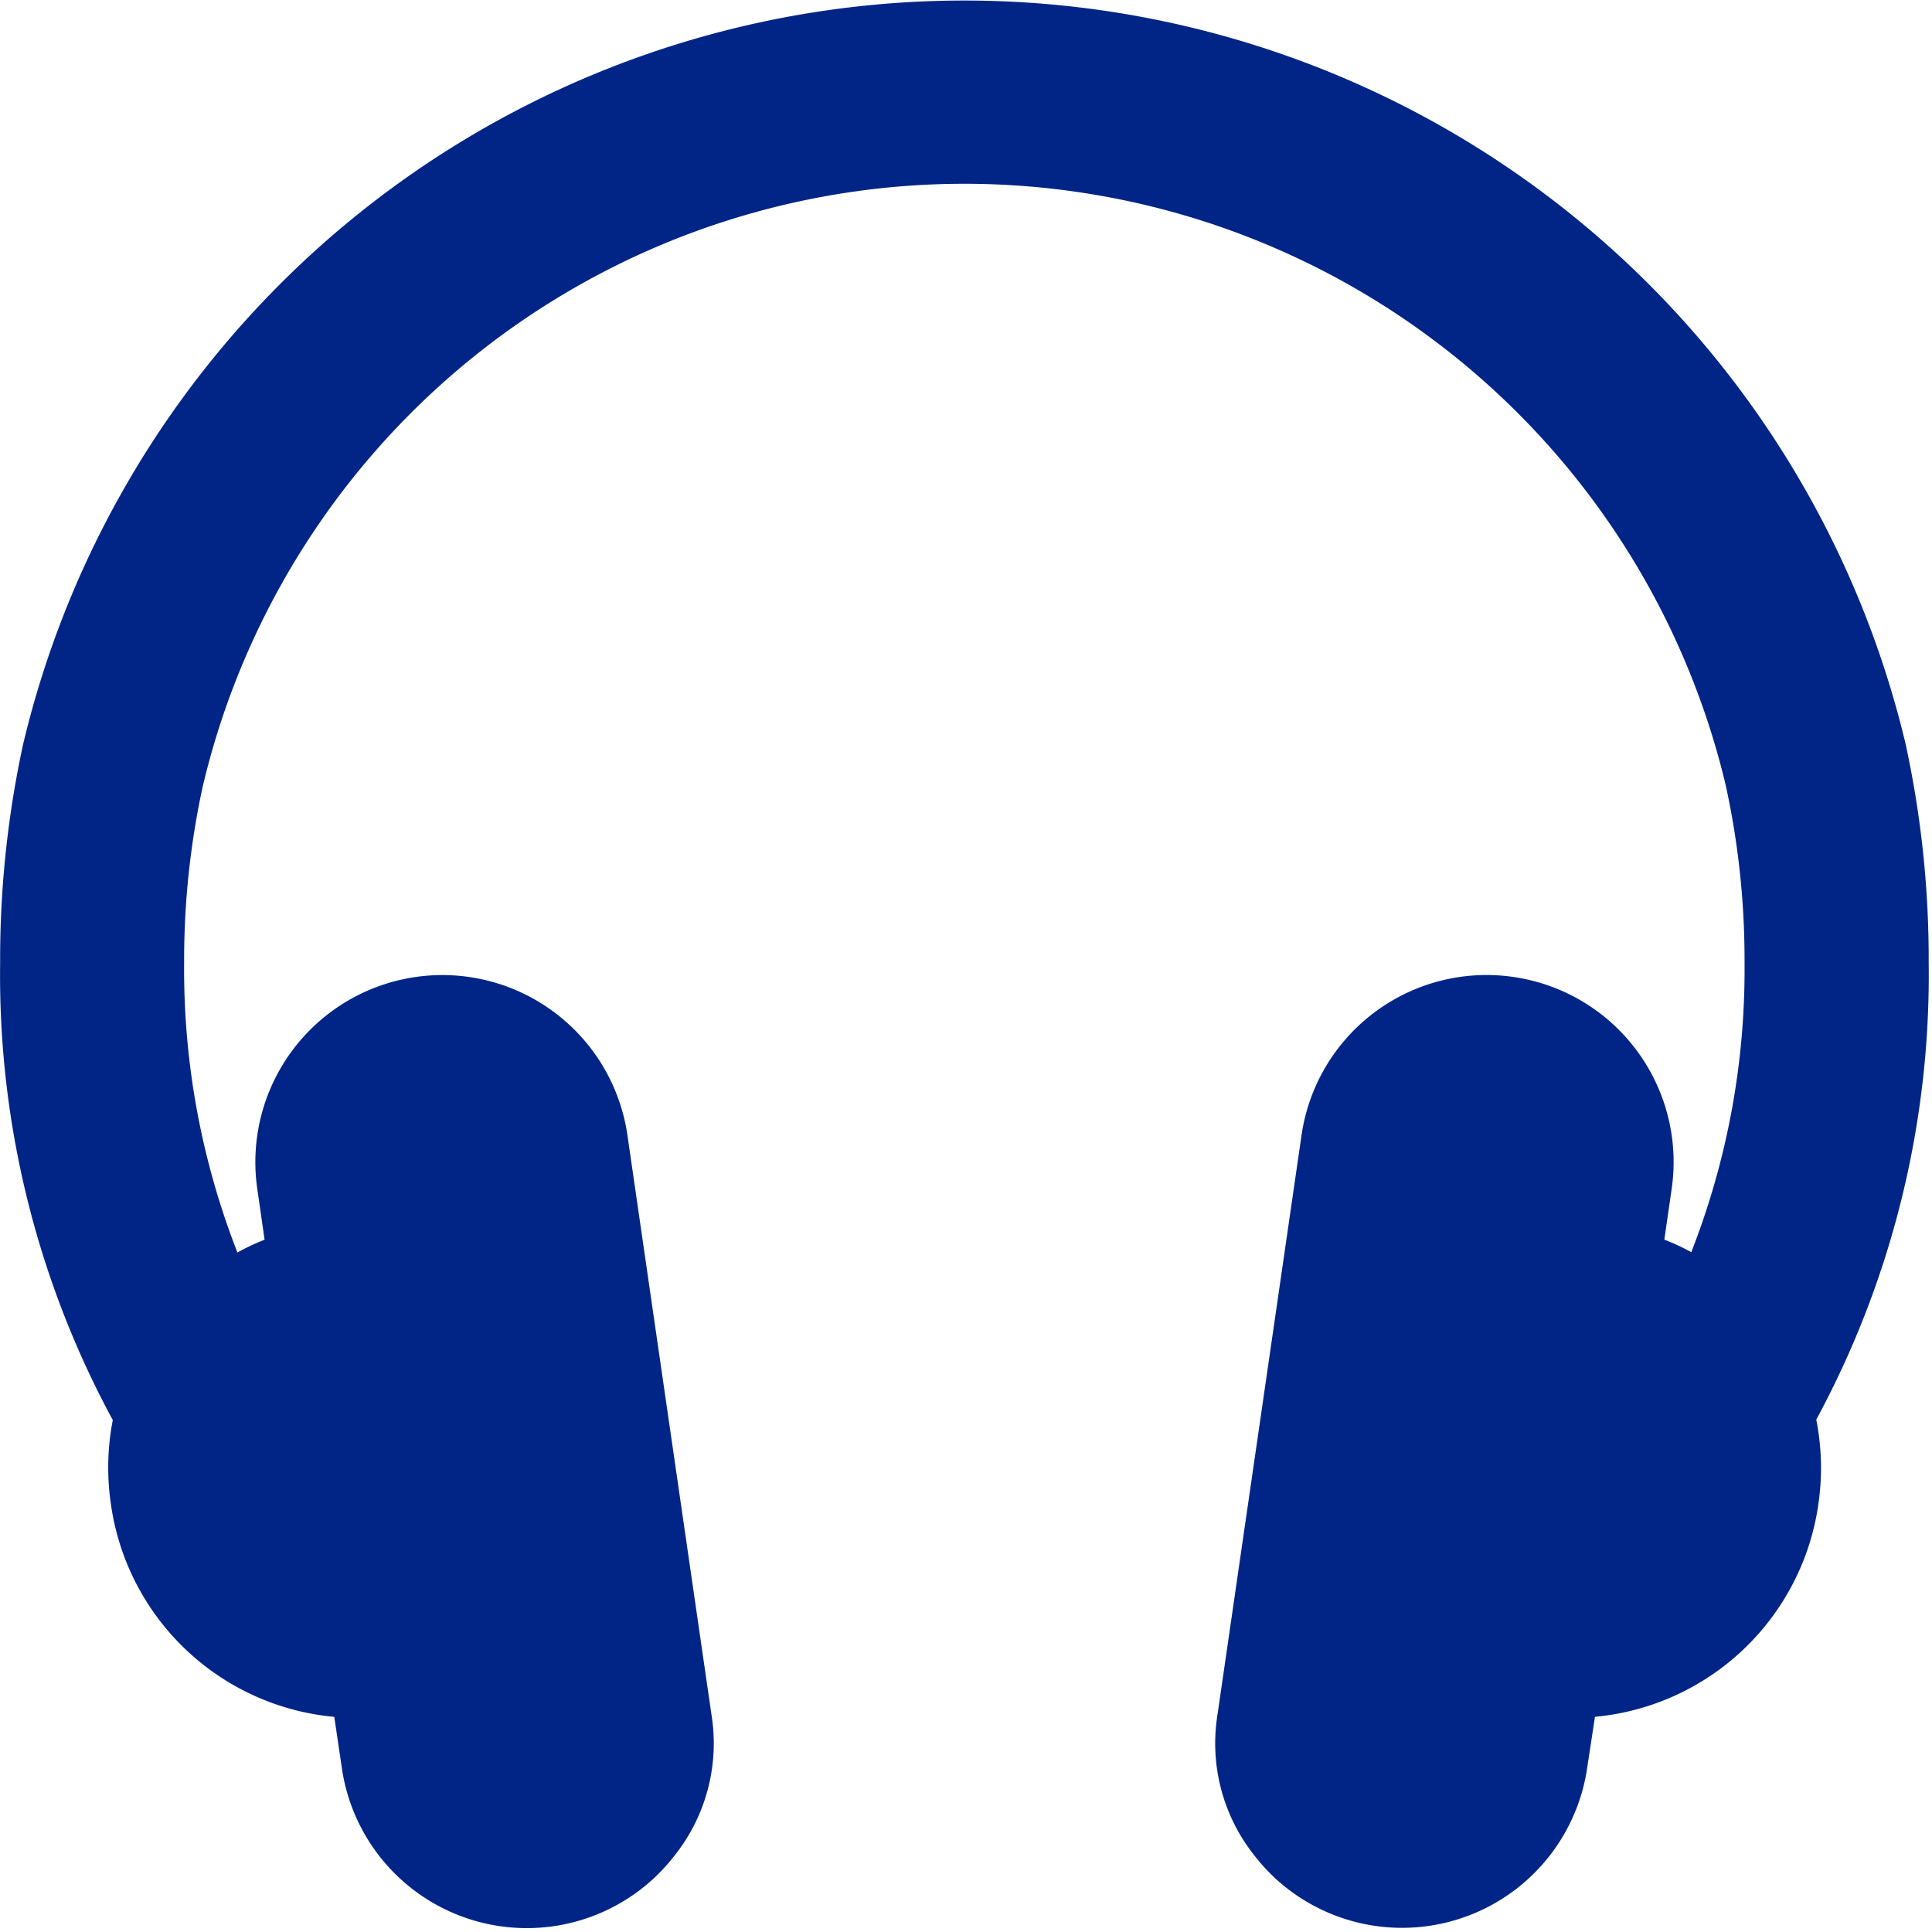 <svg xmlns="http://www.w3.org/2000/svg" xmlns:xlink="http://www.w3.org/1999/xlink" width="42" height="42" viewBox="0 0 42 42"><defs><clipPath id="b"><rect width="42" height="42"/></clipPath></defs><g id="a" clip-path="url(#b)"><path d="M1050.061,1004.969a20.311,20.311,0,0,1-2.444,9.925,5.4,5.4,0,0,1,.041,1.867v.005a5.409,5.409,0,0,1-4.852,4.589l-.17,1.116a4.068,4.068,0,0,1-6.8,2.377,4.307,4.307,0,0,1-.474-.53,3.915,3.915,0,0,1-.761-3.015l1.826-12.59a4.065,4.065,0,0,1,8.047,1.163l-.16,1.106a4.815,4.815,0,0,1,.586.272,16.857,16.857,0,0,0,1.158-6.293,17.778,17.778,0,0,0-.406-3.843,17.013,17.013,0,0,0-33.109,0,17.778,17.778,0,0,0-.407,3.843,16.894,16.894,0,0,0,1.158,6.3,4.96,4.96,0,0,1,.591-.278l-.159-1.106a4.065,4.065,0,0,1,8.047-1.163l1.826,12.59a3.915,3.915,0,0,1-.761,3.015,4.4,4.4,0,0,1-.473.53,4.063,4.063,0,0,1-6.8-2.377l-.165-1.116a5.4,5.4,0,0,1-4.851-4.589v-.005a5.406,5.406,0,0,1,.036-1.858,20.292,20.292,0,0,1-2.449-9.935,22.051,22.051,0,0,1,.5-4.759,21.033,21.033,0,0,1,40.924,0A22.034,22.034,0,0,1,1050.061,1004.969Z" transform="translate(-1008.133 -984.033)" fill="#002587" fill-rule="evenodd"/></g></svg>